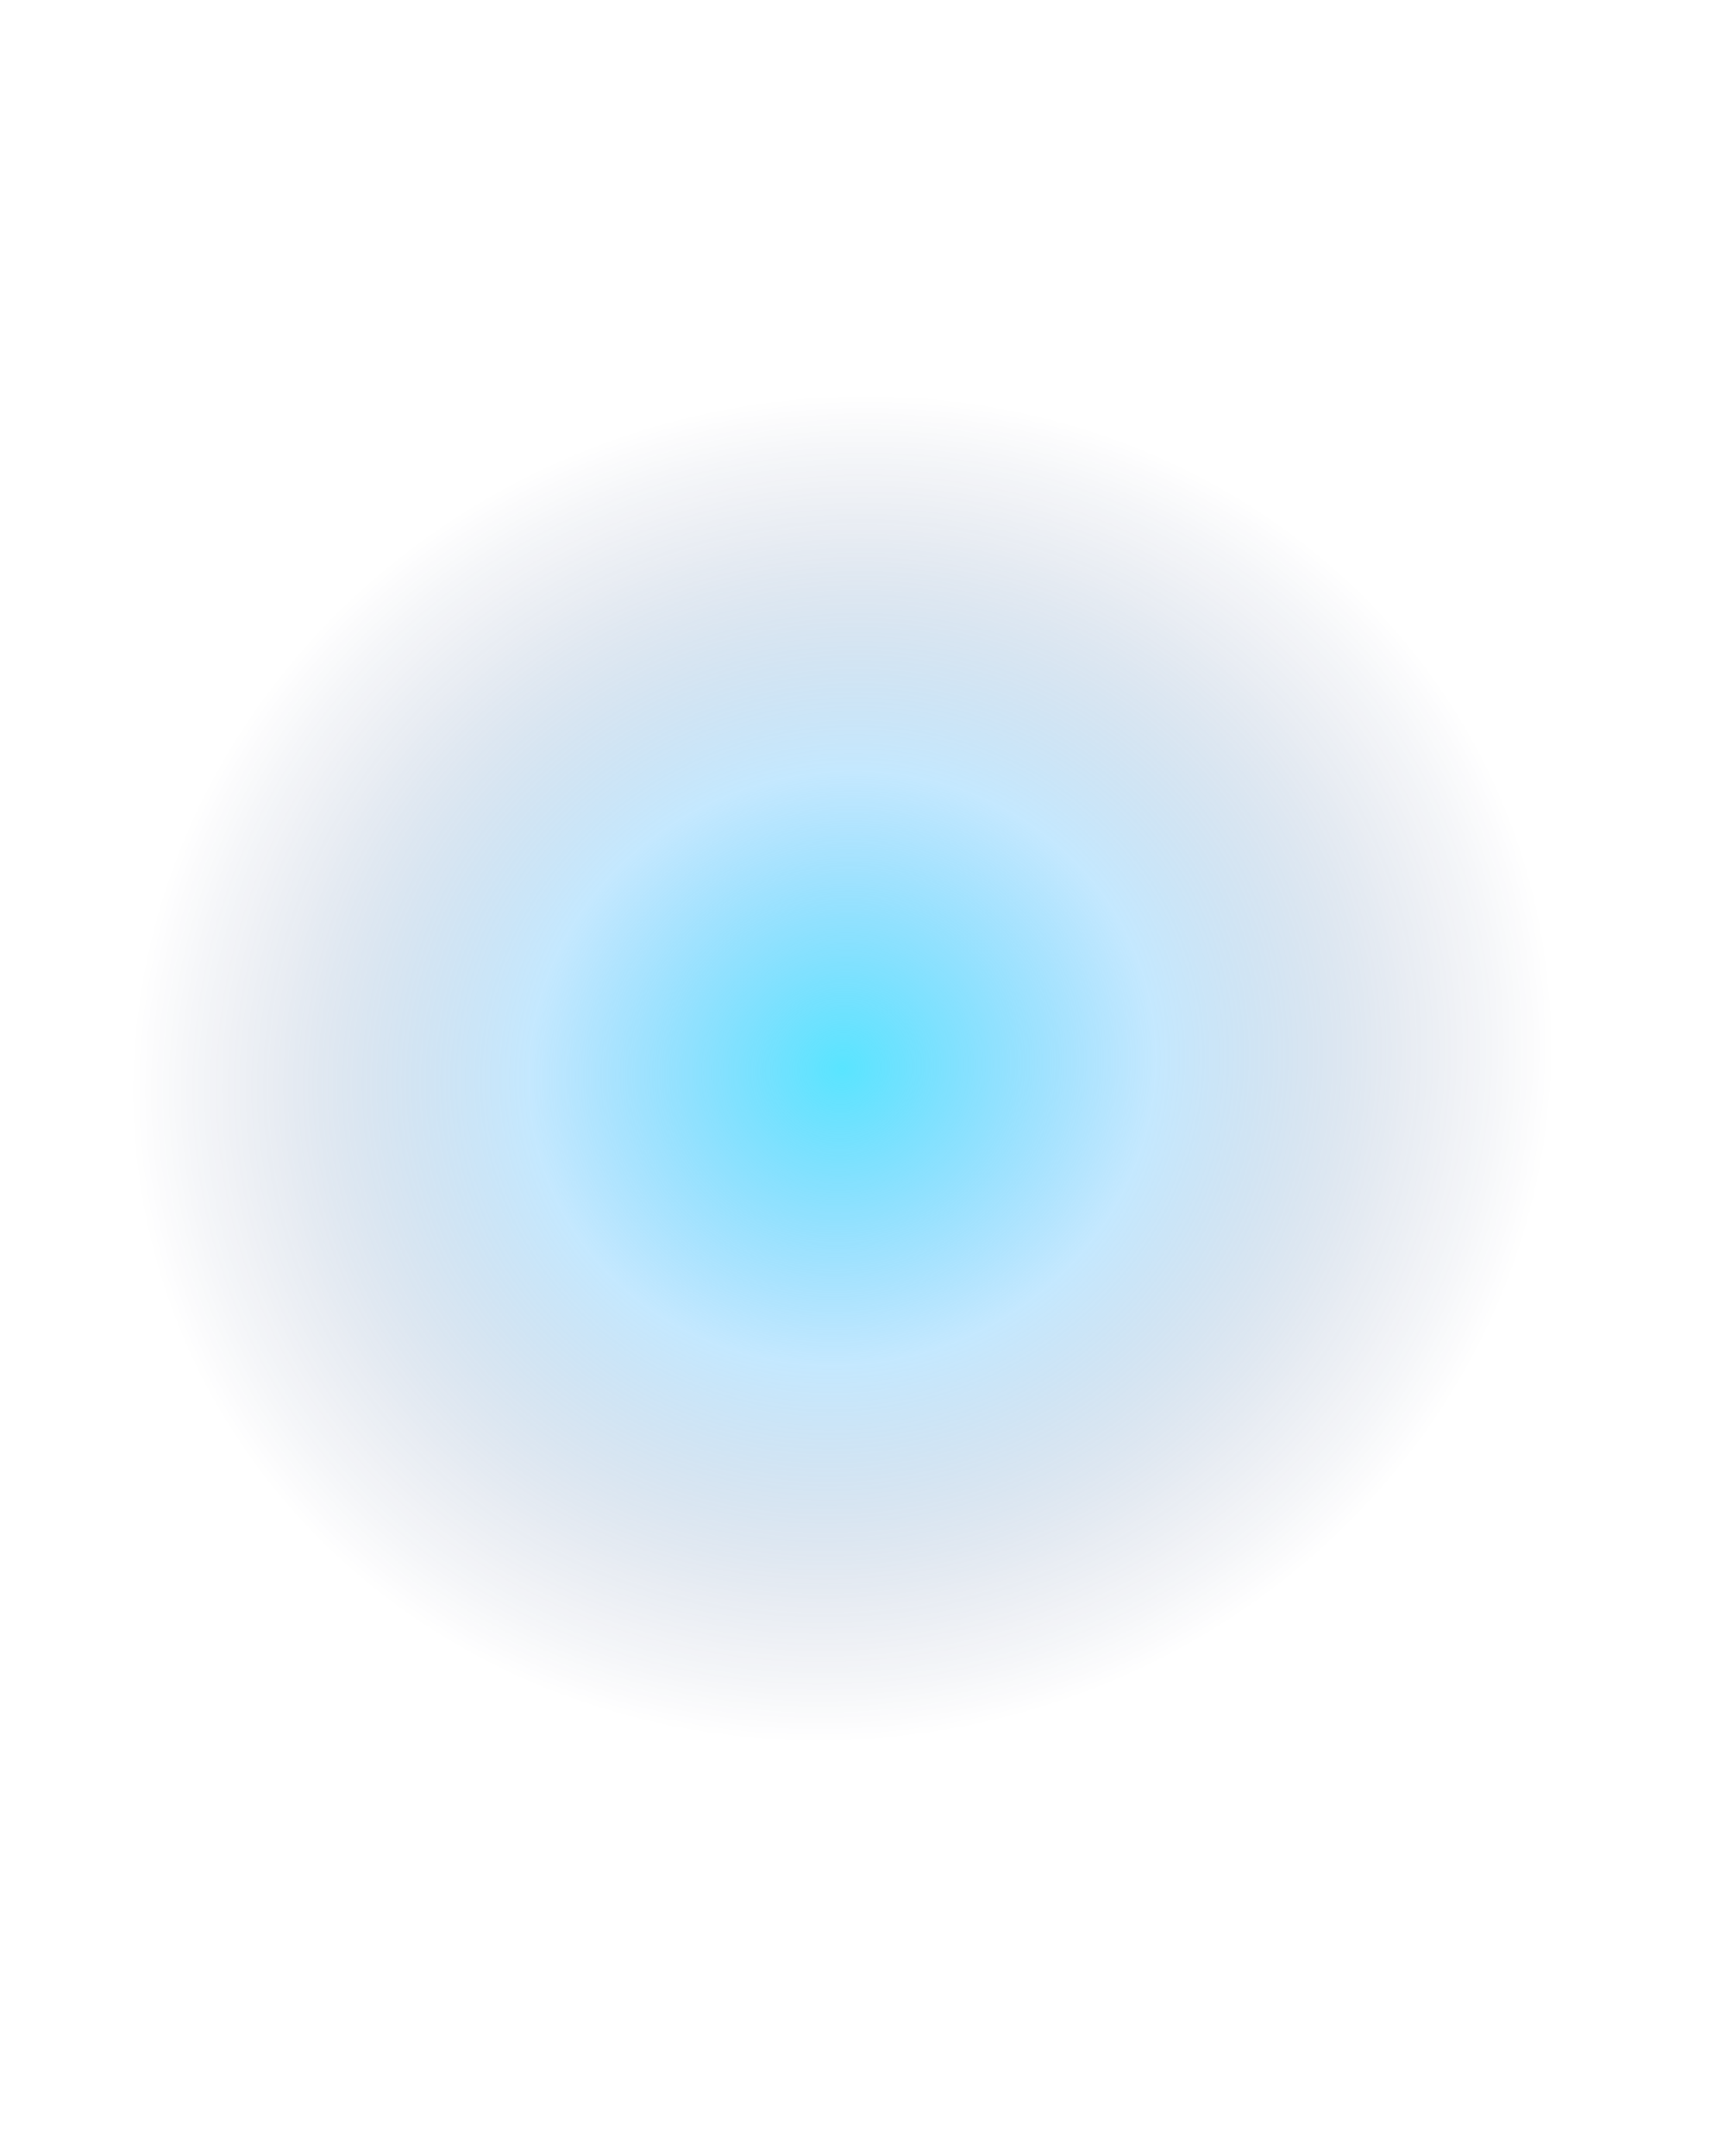 <svg width="64" height="80" viewBox="0 0 64 80" fill="none" xmlns="http://www.w3.org/2000/svg">
<path style="mix-blend-mode:screen" d="M42.307 79.195C58.58 74.835 67.07 53.753 61.27 32.107C55.47 10.462 37.577 -3.551 21.304 0.809C5.031 5.17 -3.459 26.252 2.341 47.898C8.141 69.543 26.034 83.556 42.307 79.195Z" fill="url(#paint0_radial_2036_1429)"/>
<defs>
<radialGradient id="paint0_radial_2036_1429" cx="0" cy="0" r="1" gradientUnits="userSpaceOnUse" gradientTransform="translate(31.247 39.648) rotate(-108.514) scale(24.928 26.609)">
<stop stop-color="#30DEFF" stop-opacity="0.8"/>
<stop offset="0.44" stop-color="#3BB3FD" stop-opacity="0.3"/>
<stop offset="0.81" stop-color="#103C7E" stop-opacity="0.09"/>
<stop offset="1" stop-color="#000D4C" stop-opacity="0"/>
</radialGradient>
</defs>
</svg>
